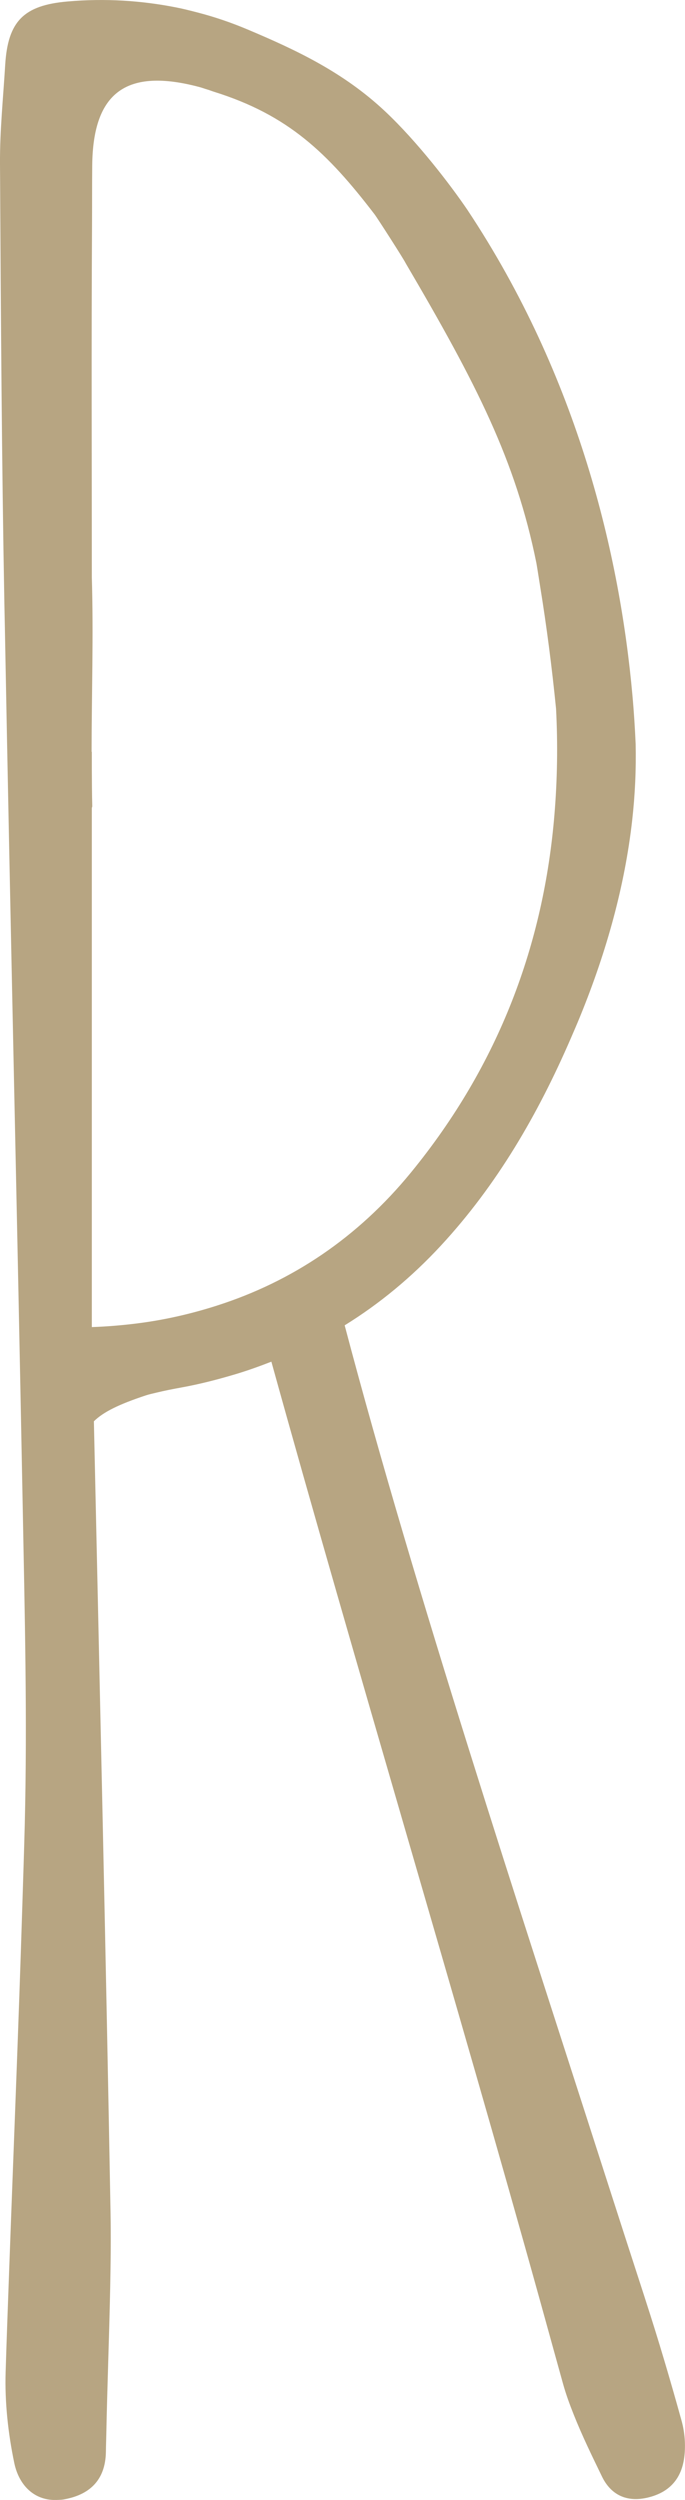 <svg xmlns="http://www.w3.org/2000/svg" version="1.1" xmlns:xlink="http://www.w3.org/1999/xlink" xmlns:svgjs="http://svgjs.dev/svgjs" width="242.88" height="885.33"><svg id="SvgjsSvg1005" xmlns="http://www.w3.org/2000/svg" viewBox="0 0 242.88 885.33"><path d="M228.89,814.56c-.17-.53-.34-1.07-.51-1.6-4.71-14.48-9.4-28.97-14.06-43.47-30.03-93.42-67.02-205.18-92.11-300.14,12.35-7.63,23.73-17.02,34.12-28.23,19.97-21.56,34.42-46.58,45.97-73.19,1.18-2.72,2.36-5.44,3.48-8.19,9.39-23.02,15.76-46.12,18.37-69.2,1.02-9.05,1.43-18.09,1.23-27.12-.24-5.39-.59-11.09-1.14-17.19-4.41-49.04-19-112.45-58.52-171.92-6.14-9.03-17.81-24.22-29.2-34.9-14.8-13.88-31.52-21.72-48.78-28.99-5.75-2.42-11.65-4.44-17.74-6.01-2.52-.65-5.05-1.3-7.63-1.8C50.21.22,37.45-.65,23.98.52,8.32,1.87,2.78,7.59,1.84,23,1.14,34.6-.06,46.2,0,57.8c0,1.48.02,2.97.03,4.45.28,50.45.59,100.9,1.52,151.33.05,2.78.11,5.56.17,8.34.99,53.18,2.1,106.35,3.22,159.52,1.08,50.82,2.15,101.63,3.12,152.45.71,37.4,1.64,74.84.72,112.22-.24,9.55-.56,19.1-.86,28.65-1.34,43.34-3.13,86.67-4.7,130.01-.43,11.73-.86,23.45-1.22,35.18-.34,10.76.87,21.78,3.07,32.33,1.62,7.75,7.07,13.54,15.48,13.03.64-.04,1.26-.03,1.93-.15,8.92-1.52,14.93-6.54,15.07-16.92.02-1.98.1-3.97.14-5.96.34-17.21,1.02-34.43,1.37-51.64.19-9.12.29-18.24.13-27.36-1.69-93.32-3.84-186.63-5.9-279.94,3.36-3.32,8.91-6.03,18.36-9.16,1.27-.42,2.59-.69,3.89-1.01,2.92-.71,5.88-1.28,8.84-1.82,6.51-1.18,12.79-2.81,18.95-4.64,4.4-1.31,8.68-2.85,12.89-4.49,29.36,105.89,66.27,228.21,95.47,333.3,2.64,9.51,5.26,19.04,7.91,28.55,1.03,3.72,2.36,7.36,3.8,10.97,2.96,7.47,6.53,14.76,10.03,21.98,3.08,6.35,8.62,9.31,16.33,7.45,7.83-1.89,11.92-6.88,12.86-14.29.54-4.21.18-8.82-.96-12.92-3.96-14.32-8.18-28.58-12.77-42.7M76.99,462.34c-9.04,2.89-18.41,5.07-28.2,6.31-5.26.67-10.61,1.12-16.08,1.32-.05,0-.09,0-.15,0v-183.83c.05-.18.11-.37.16-.55-.13-4.4-.13-8.79-.16-13.19v-6.16h-.08c.01-20.59.69-41.19.08-61.78,0-41.62-.17-83.25.07-124.87.04-7,0-13.99.07-20.99.25-26.15,12.32-34.6,38.02-27.77.96.25,1.84.6,2.78.87.8.23,1.54.54,2.34.79,26.39,8.23,40.36,21.73,56.98,43.43.96,1.25,10.35,15.86,11.01,17.28,25.26,42.98,38.99,69.83,46.36,106.21.49,2.84.73,4.55,1.28,7.96,2.36,14.48,4.23,29.03,5.69,43.63.65,12.63.45,25.08-.56,37.34-3.76,45.64-19.45,88.51-50.93,126.94-18.88,23.04-42.12,38.56-68.69,47.06" fill="#b7a582"></path></svg><style>@media (prefers-color-scheme: light) { :root { filter: none; } }
@media (prefers-color-scheme: dark) { :root { filter: none; } }
</style></svg>